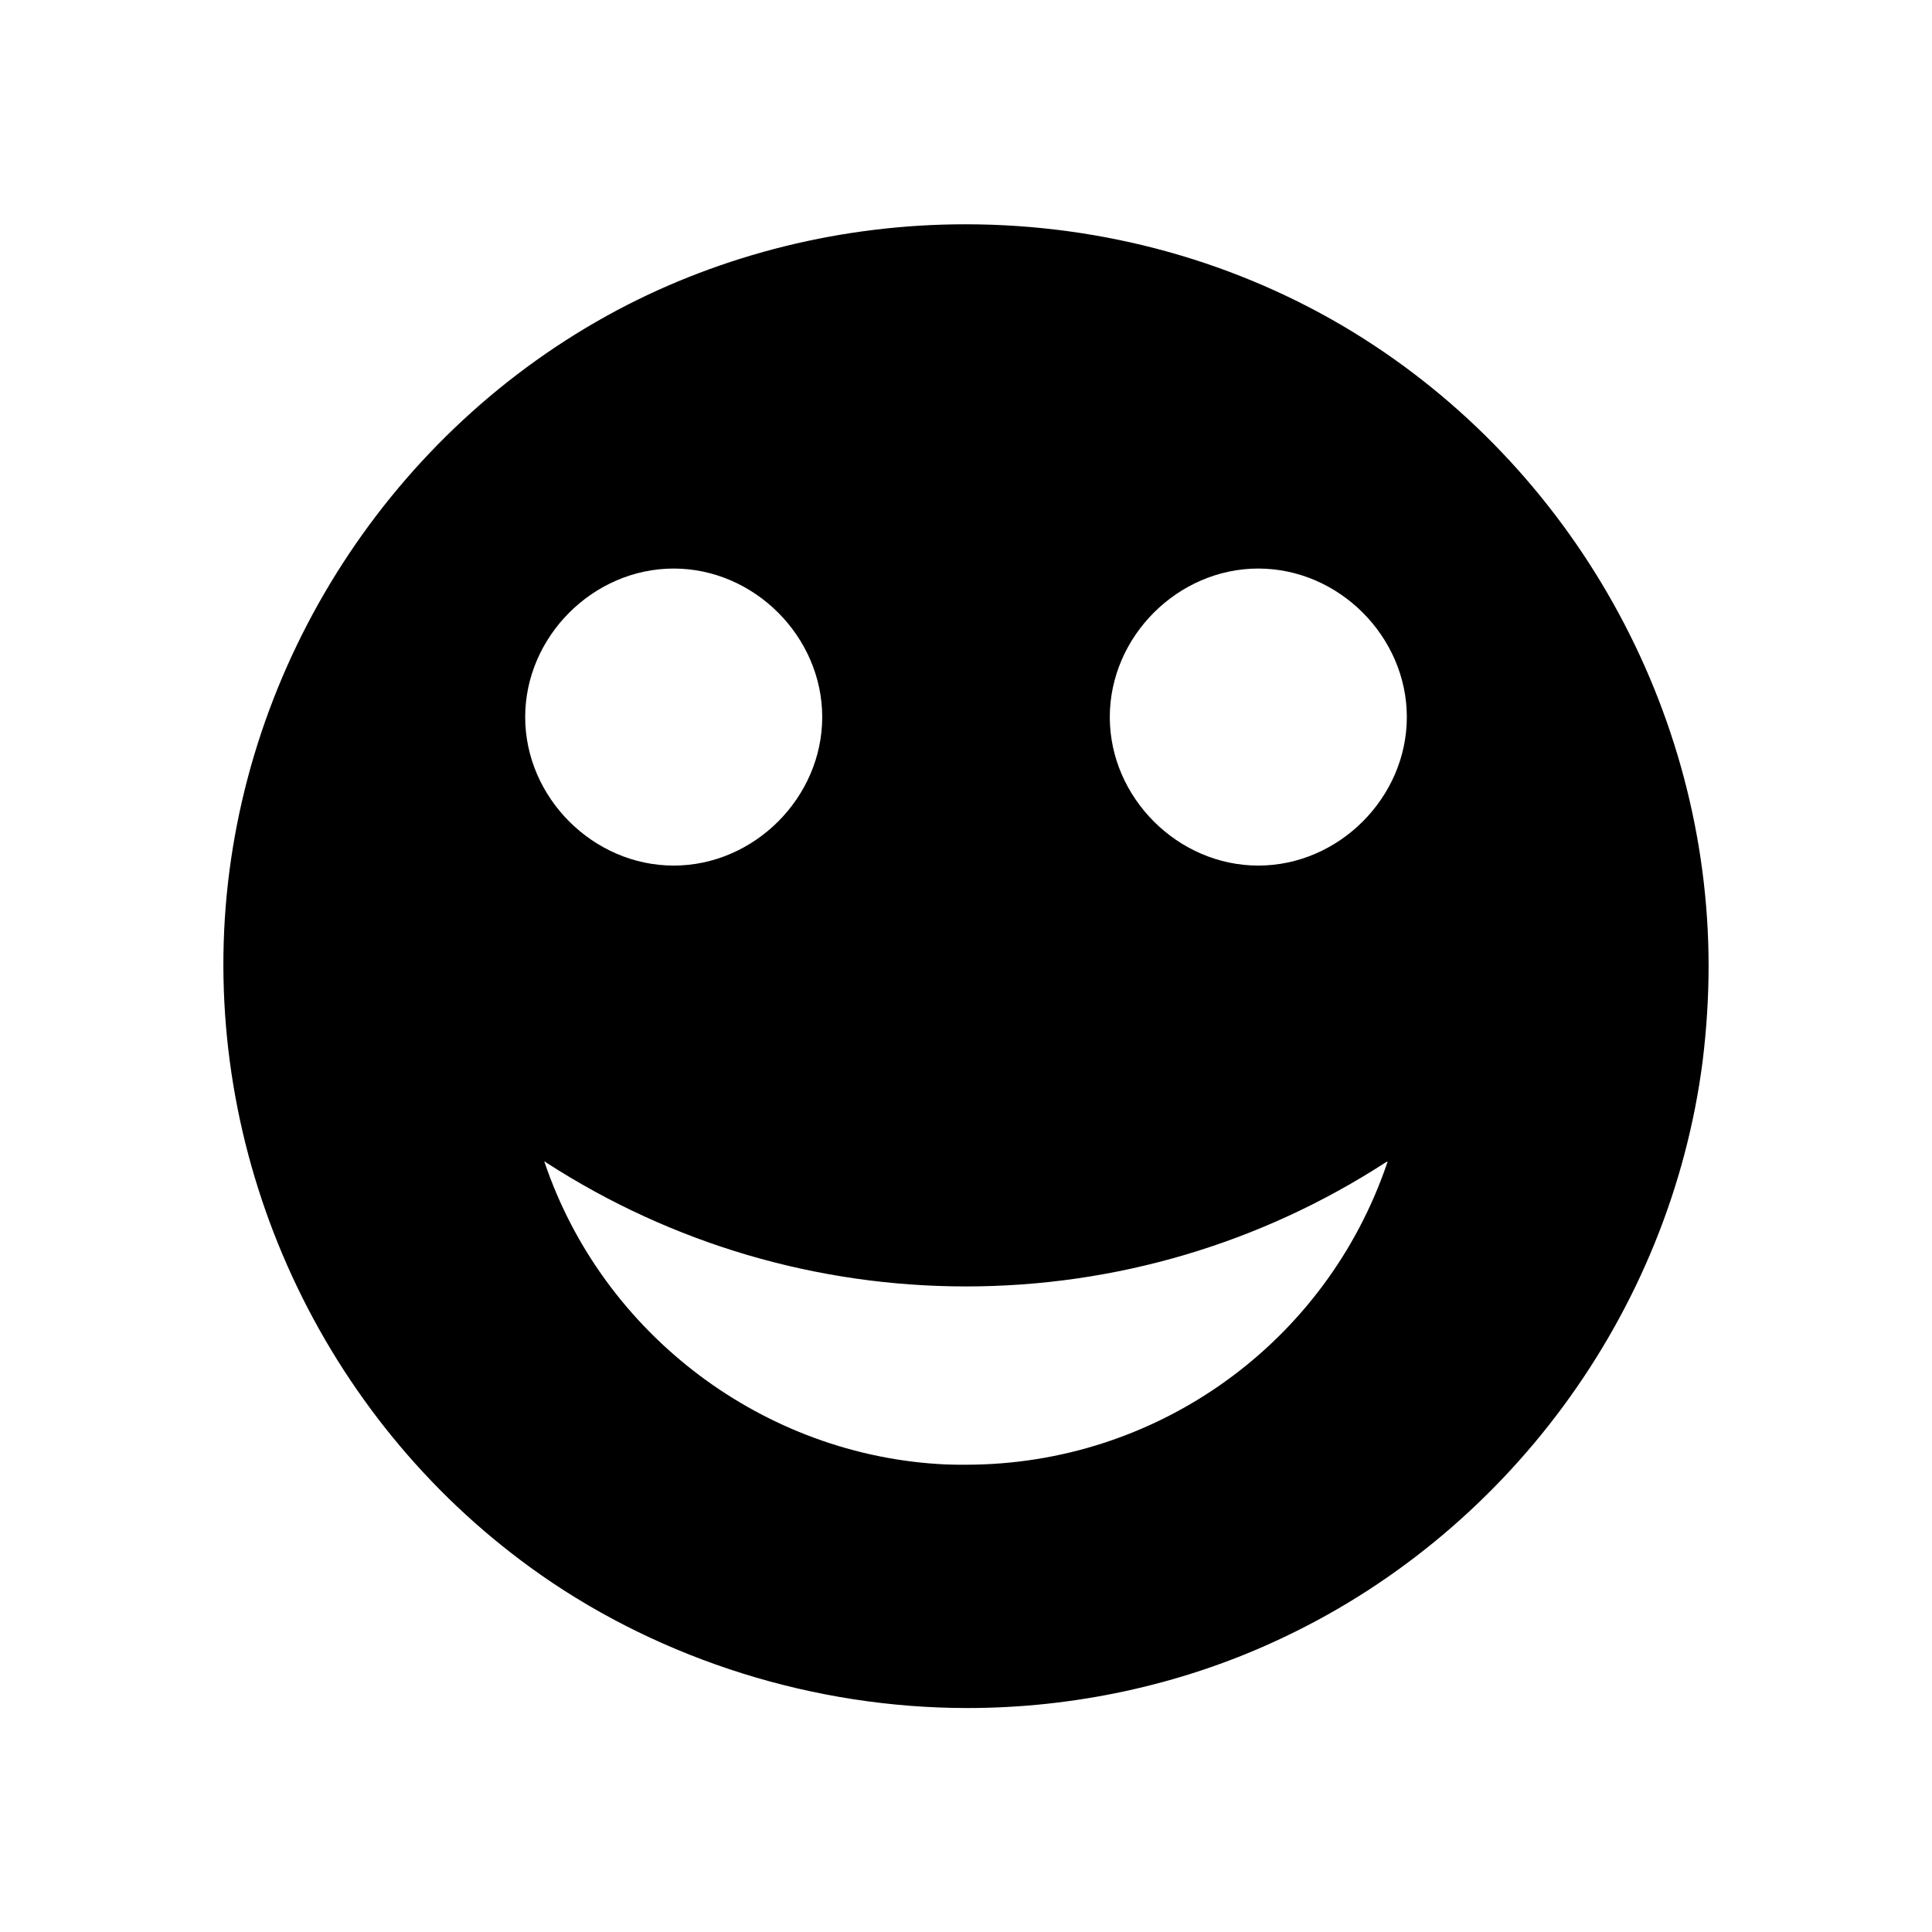 <?xml version="1.0" encoding="UTF-8"?>
<!-- Uploaded to: ICON Repo, www.svgrepo.com, Generator: ICON Repo Mixer Tools -->
<svg fill="#000000" width="800px" height="800px" version="1.1" viewBox="144 144 512 512" xmlns="http://www.w3.org/2000/svg">
 <path d="m502.73 232.09c-30.621-18.734-66.203-28.652-102.89-28.652-32.355 0-64.234 7.871-92.262 22.75-59.824 31.879-99.656 93.594-103.99 161.14-4.328 68.172 27.711 134.85 83.762 174.05 16.215 11.336 34.402 20.152 53.531 26.137 19.129 5.984 39.281 9.133 59.512 9.133 28.102 0 56.207-6.062 81.238-17.555 61.48-28.023 105.01-87.066 113.59-153.9 1.023-8.344 1.574-16.766 1.574-25.191 0-68.016-36.055-132.33-94.074-167.91zm-219.55 101.94c0-21.332 18.027-39.359 39.359-39.359 21.332 0 39.359 18.027 39.359 39.359s-18.027 39.359-39.359 39.359c-21.332 0-39.359-18.027-39.359-39.359zm228.52 117.92c-16.211 47.996-61.055 80.215-111.7 80.215h-0.316c-1.676 0-3.344 0-5.023-0.07-48.215-2.203-90.93-34.402-106.36-80.145l-0.055-0.219 0.668 0.465c33.18 21.41 71.59 32.723 111.09 32.723 39.605 0 78.066-11.375 111.25-32.898l0.434-0.211 0.023 0.031zm-34.234-78.562c-21.332 0-39.359-18.027-39.359-39.359s18.027-39.359 39.359-39.359c21.332 0 39.359 18.027 39.359 39.359s-18.027 39.359-39.359 39.359z"/>
</svg>